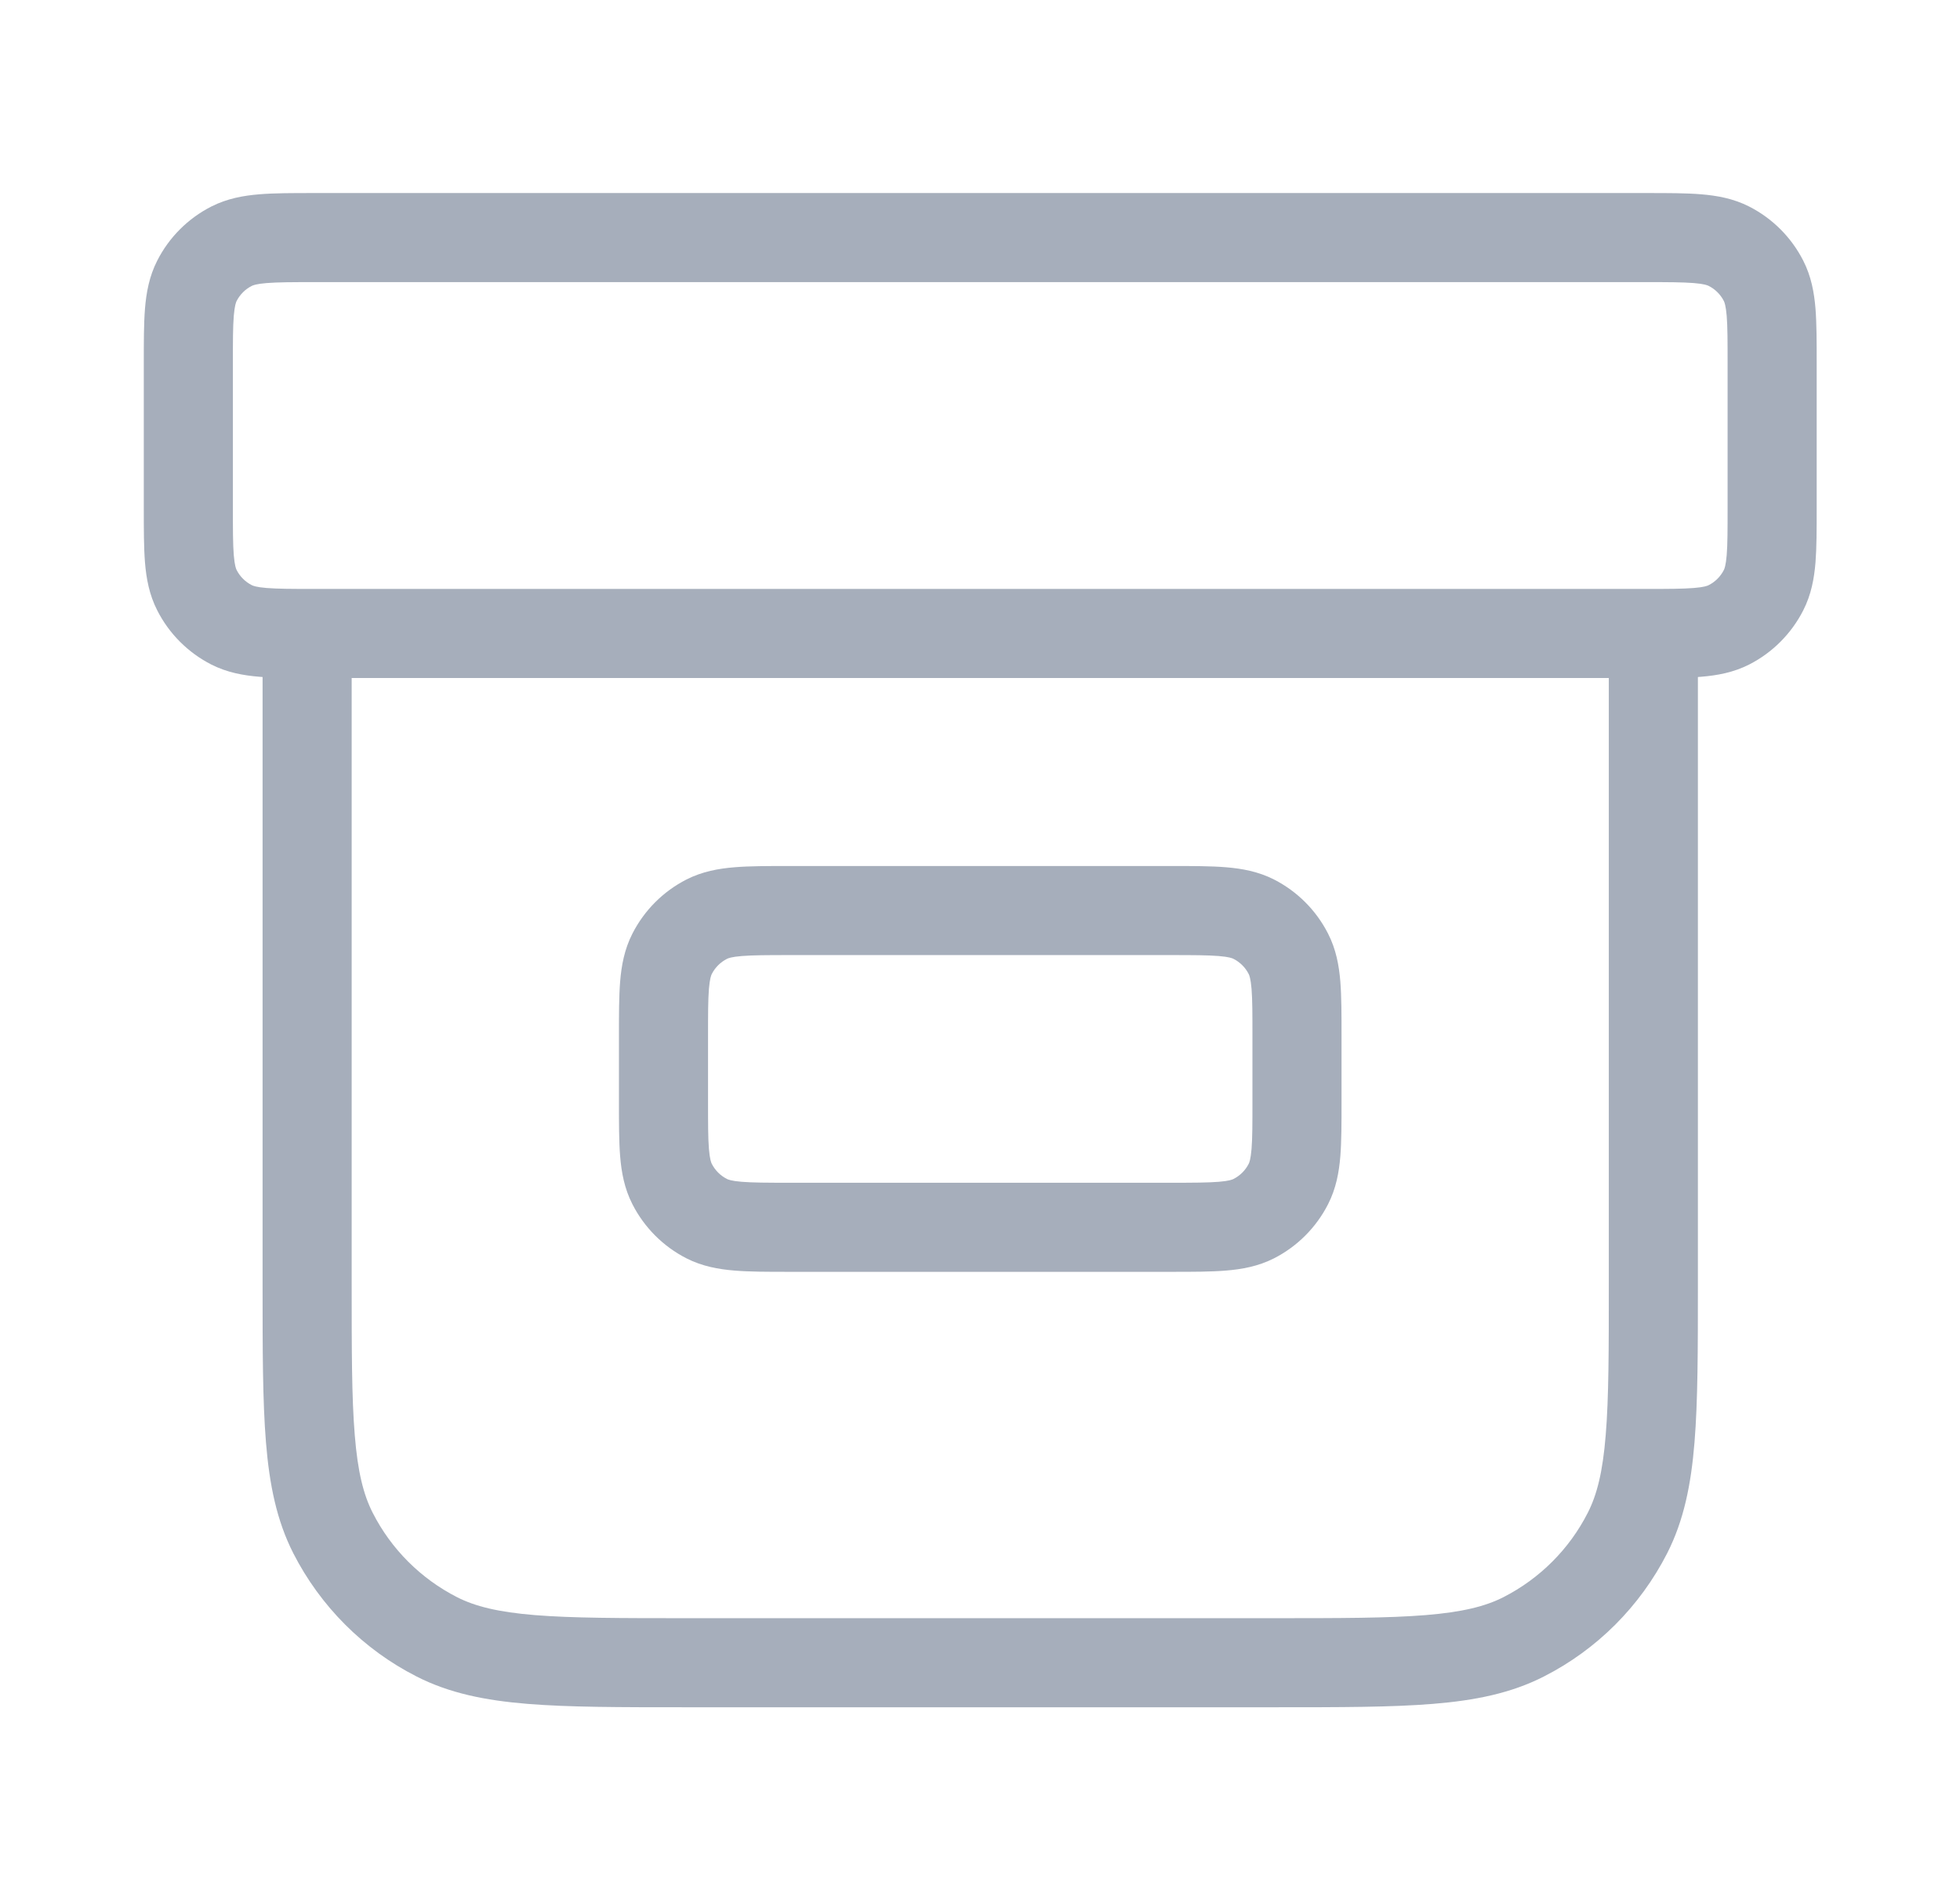 <svg width="33" height="32" viewBox="0 0 33 32" fill="none" xmlns="http://www.w3.org/2000/svg">
<g clip-path="url(#clip0_52_85037)">
<path fill-rule="evenodd" clip-rule="evenodd" d="M5.276 3.251C5.285 3.251 5.295 3.251 5.304 3.251H27.704L27.732 3.251C28.081 3.251 28.388 3.251 28.641 3.272C28.91 3.294 29.184 3.343 29.45 3.478C29.842 3.678 30.16 3.996 30.36 4.388C30.496 4.654 30.545 4.929 30.567 5.198C30.587 5.451 30.587 5.757 30.587 6.106V6.134V8.534V8.563C30.587 8.912 30.587 9.218 30.567 9.471C30.545 9.74 30.496 10.014 30.36 10.28C30.16 10.672 29.842 10.991 29.45 11.191C29.184 11.326 28.91 11.375 28.641 11.397C28.623 11.398 28.605 11.4 28.587 11.401V21.601V21.634C28.587 22.726 28.587 23.592 28.53 24.289C28.472 25.003 28.35 25.606 28.07 26.157C27.614 27.051 26.888 27.778 25.994 28.233C25.443 28.514 24.839 28.636 24.126 28.694C23.428 28.751 22.562 28.751 21.47 28.751H21.437H11.571H11.538C10.445 28.751 9.58 28.751 8.882 28.694C8.169 28.636 7.565 28.514 7.014 28.233C6.12 27.778 5.394 27.051 4.938 26.157C4.658 25.606 4.536 25.003 4.478 24.289C4.421 23.592 4.421 22.726 4.421 21.634V21.601V11.401C4.403 11.4 4.385 11.398 4.367 11.397C4.098 11.375 3.824 11.326 3.558 11.191C3.166 10.991 2.847 10.672 2.648 10.28C2.512 10.014 2.463 9.74 2.441 9.471C2.421 9.218 2.421 8.912 2.421 8.562L2.421 8.534V6.134C2.421 6.125 2.421 6.115 2.421 6.106C2.421 5.757 2.421 5.451 2.441 5.198C2.463 4.929 2.512 4.654 2.648 4.388C2.847 3.996 3.166 3.678 3.558 3.478C3.824 3.343 4.098 3.294 4.367 3.272C4.62 3.251 4.927 3.251 5.276 3.251ZM5.921 11.418V21.601C5.921 22.733 5.921 23.538 5.973 24.167C6.023 24.788 6.12 25.172 6.275 25.476C6.586 26.088 7.084 26.585 7.695 26.897C8 27.052 8.384 27.148 9.005 27.199C9.634 27.25 10.438 27.251 11.571 27.251H21.437C22.57 27.251 23.374 27.25 24.003 27.199C24.624 27.148 25.008 27.052 25.313 26.897C25.924 26.585 26.422 26.088 26.733 25.476C26.888 25.172 26.985 24.788 27.035 24.167C27.087 23.538 27.087 22.733 27.087 21.601V11.418H5.921ZM4.489 4.767C4.313 4.781 4.258 4.805 4.239 4.815C4.129 4.87 4.04 4.96 3.984 5.069C3.974 5.089 3.951 5.144 3.936 5.32C3.921 5.504 3.921 5.749 3.921 6.134V8.534C3.921 8.92 3.921 9.164 3.936 9.349C3.951 9.525 3.974 9.58 3.984 9.599L3.316 9.94L3.984 9.599C4.04 9.709 4.129 9.798 4.239 9.854C4.258 9.864 4.313 9.888 4.489 9.902C4.674 9.917 4.918 9.918 5.304 9.918H27.704C28.09 9.918 28.334 9.917 28.519 9.902C28.695 9.888 28.75 9.864 28.769 9.854C28.879 9.798 28.968 9.709 29.024 9.599L29.692 9.94L29.024 9.599C29.034 9.58 29.057 9.525 29.072 9.349C29.087 9.164 29.087 8.92 29.087 8.534V6.134C29.087 5.749 29.087 5.504 29.072 5.32C29.057 5.144 29.034 5.089 29.024 5.069L29.688 4.731L29.024 5.069C28.968 4.96 28.879 4.87 28.769 4.815C28.75 4.805 28.695 4.781 28.519 4.767C28.334 4.752 28.09 4.751 27.704 4.751H5.304C4.918 4.751 4.674 4.752 4.489 4.767ZM13.276 14.584H13.304H19.704H19.732C20.081 14.584 20.388 14.584 20.641 14.605C20.91 14.627 21.184 14.676 21.45 14.811C21.842 15.011 22.16 15.33 22.36 15.722C22.496 15.988 22.545 16.262 22.567 16.531C22.587 16.784 22.587 17.09 22.587 17.439V17.468V18.534V18.562C22.587 18.912 22.587 19.218 22.567 19.471C22.545 19.74 22.496 20.014 22.36 20.28C22.16 20.672 21.842 20.991 21.45 21.191C21.184 21.326 20.91 21.375 20.641 21.397C20.388 21.418 20.081 21.418 19.732 21.418H19.704H13.304H13.276C12.927 21.418 12.62 21.418 12.367 21.397C12.098 21.375 11.824 21.326 11.558 21.191C11.166 20.991 10.848 20.672 10.648 20.28C10.512 20.014 10.463 19.74 10.441 19.471C10.421 19.218 10.421 18.912 10.421 18.562L10.421 18.534V17.468L10.421 17.439C10.421 17.09 10.421 16.784 10.441 16.531C10.463 16.262 10.512 15.988 10.648 15.722C10.848 15.33 11.166 15.011 11.558 14.811C11.824 14.676 12.098 14.627 12.367 14.605C12.62 14.584 12.927 14.584 13.276 14.584ZM12.489 16.1C12.313 16.114 12.258 16.138 12.239 16.148C12.129 16.204 12.04 16.293 11.984 16.403C11.974 16.422 11.951 16.477 11.936 16.653C11.921 16.838 11.921 17.082 11.921 17.468V18.534C11.921 18.92 11.921 19.164 11.936 19.349C11.951 19.525 11.974 19.58 11.984 19.599C12.04 19.709 12.129 19.798 12.239 19.854C12.258 19.864 12.313 19.888 12.489 19.902C12.674 19.917 12.918 19.918 13.304 19.918H19.704C20.09 19.918 20.334 19.917 20.519 19.902C20.695 19.888 20.75 19.864 20.769 19.854C20.879 19.798 20.968 19.709 21.024 19.599C21.034 19.58 21.057 19.525 21.072 19.349C21.087 19.164 21.087 18.92 21.087 18.534V17.468C21.087 17.082 21.087 16.838 21.072 16.653C21.057 16.477 21.034 16.422 21.024 16.403C20.968 16.293 20.879 16.204 20.769 16.148C20.75 16.138 20.695 16.114 20.519 16.1C20.334 16.085 20.09 16.084 19.704 16.084H13.304C12.918 16.084 12.674 16.085 12.489 16.1Z" fill="#A6AEBB"/>
</g>
<defs>
<clipPath id="clip0_52_85037">
<rect width="32" height="32" fill="white" transform="translate(0.5)"/>
</clipPath>
</defs>
</svg>

